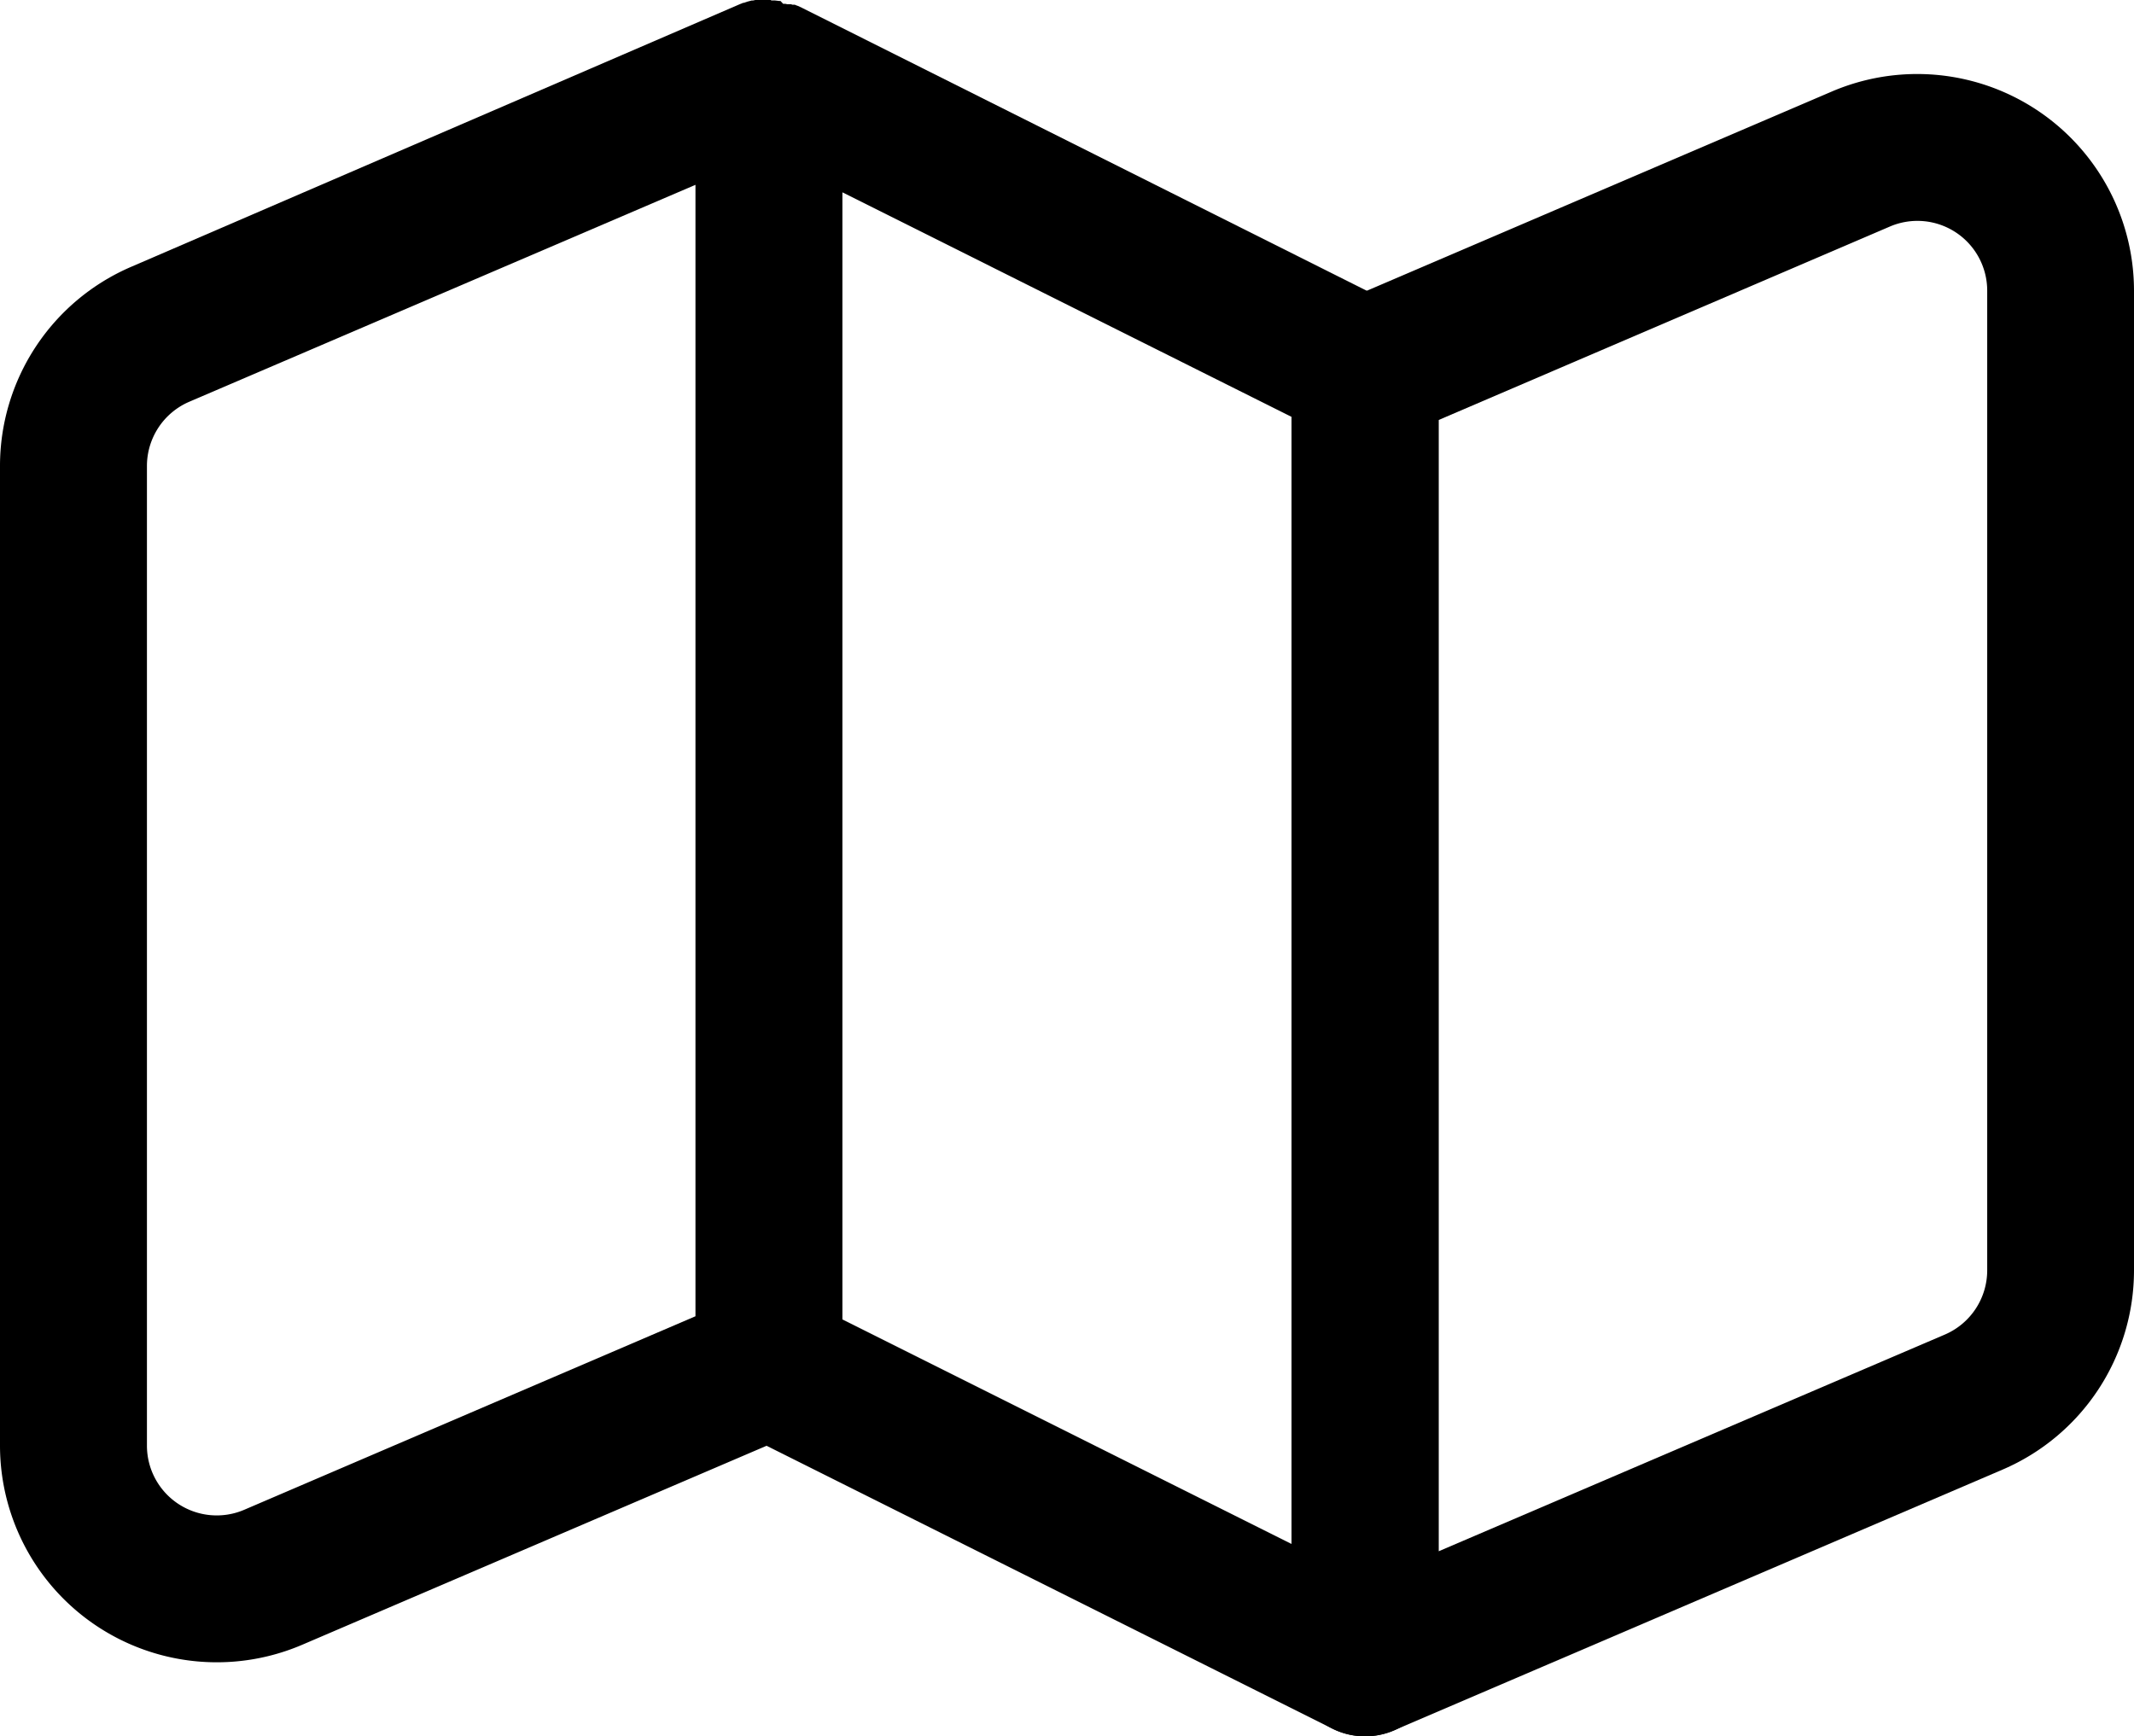<svg fill="#000000" viewBox="-1.1920928955078125e-7 0 29.046 23.636" id="_12_-_Maps" data-name="12 - Maps" xmlns="http://www.w3.org/2000/svg">
  <path id="Path_236" data-name="Path 236" d="M19.663,8.319a1,1,0,0,0-.606.92V26.818a1,1,0,0,0,1.394.919l8.284-3.55a2.951,2.951,0,0,0,1.788-2.712V8.14A2.951,2.951,0,0,0,26.41,5.428L19.663,8.319ZM21.057,9.9,27.2,7.266a.95.95,0,0,1,1.325.874V21.475a.952.952,0,0,1-.576.874L21.057,25.3V9.9Z" transform="translate(-1.477 -4.182)" fill-rule="evenodd"></path>
  <path id="Path_237" data-name="Path 237" d="M11.973,4.182h-.108l-.017,0h-.023l-.014,0-.023,0-.015,0-.015,0-.032.007-.018,0-.057.015-.051.017-.01,0-.015.007-.026.01L3.265,7.813a2.951,2.951,0,0,0-1.788,2.712V23.86A2.951,2.951,0,0,0,5.59,26.572l6.321-2.709,7.7,3.85a1,1,0,0,0,1.447-.9V9.164l-.006-.059V9.1l0-.015,0-.021,0-.016,0-.016,0-.015-.013-.052-.006-.02L21,8.922l0-.01L21,8.9l0-.012,0-.008-.011-.026-.007-.017-.006-.013-.015-.032-.009-.017-.006-.011-.007-.014-.015-.024-.008-.013a.452.452,0,0,0-.034-.051l-.023-.033L20.825,8.6a.876.876,0,0,0-.089-.094l-.023-.021-.033-.027a.64.64,0,0,0-.052-.039L20.593,8.4l-.019-.012-.008-.005-.006,0c-.018-.011-.037-.021-.056-.031L12.39,4.287l-.054-.025,0,0-.015-.005-.027-.011-.01,0-.008,0-.014,0-.02-.007-.015,0-.012,0-.011,0-.014,0-.022-.005-.015,0-.016,0L12.1,4.195l-.019,0-.058-.007-.052,0Zm.97,17.961L19.057,25.2V9.857L12.943,6.8V22.143Zm-2-15.445L4.053,9.651a.952.952,0,0,0-.576.874V23.86a.95.95,0,0,0,1.325.874L10.943,22.1V6.7Z" transform="translate(-1.477 -4.182)" fill-rule="evenodd"></path>
</svg>